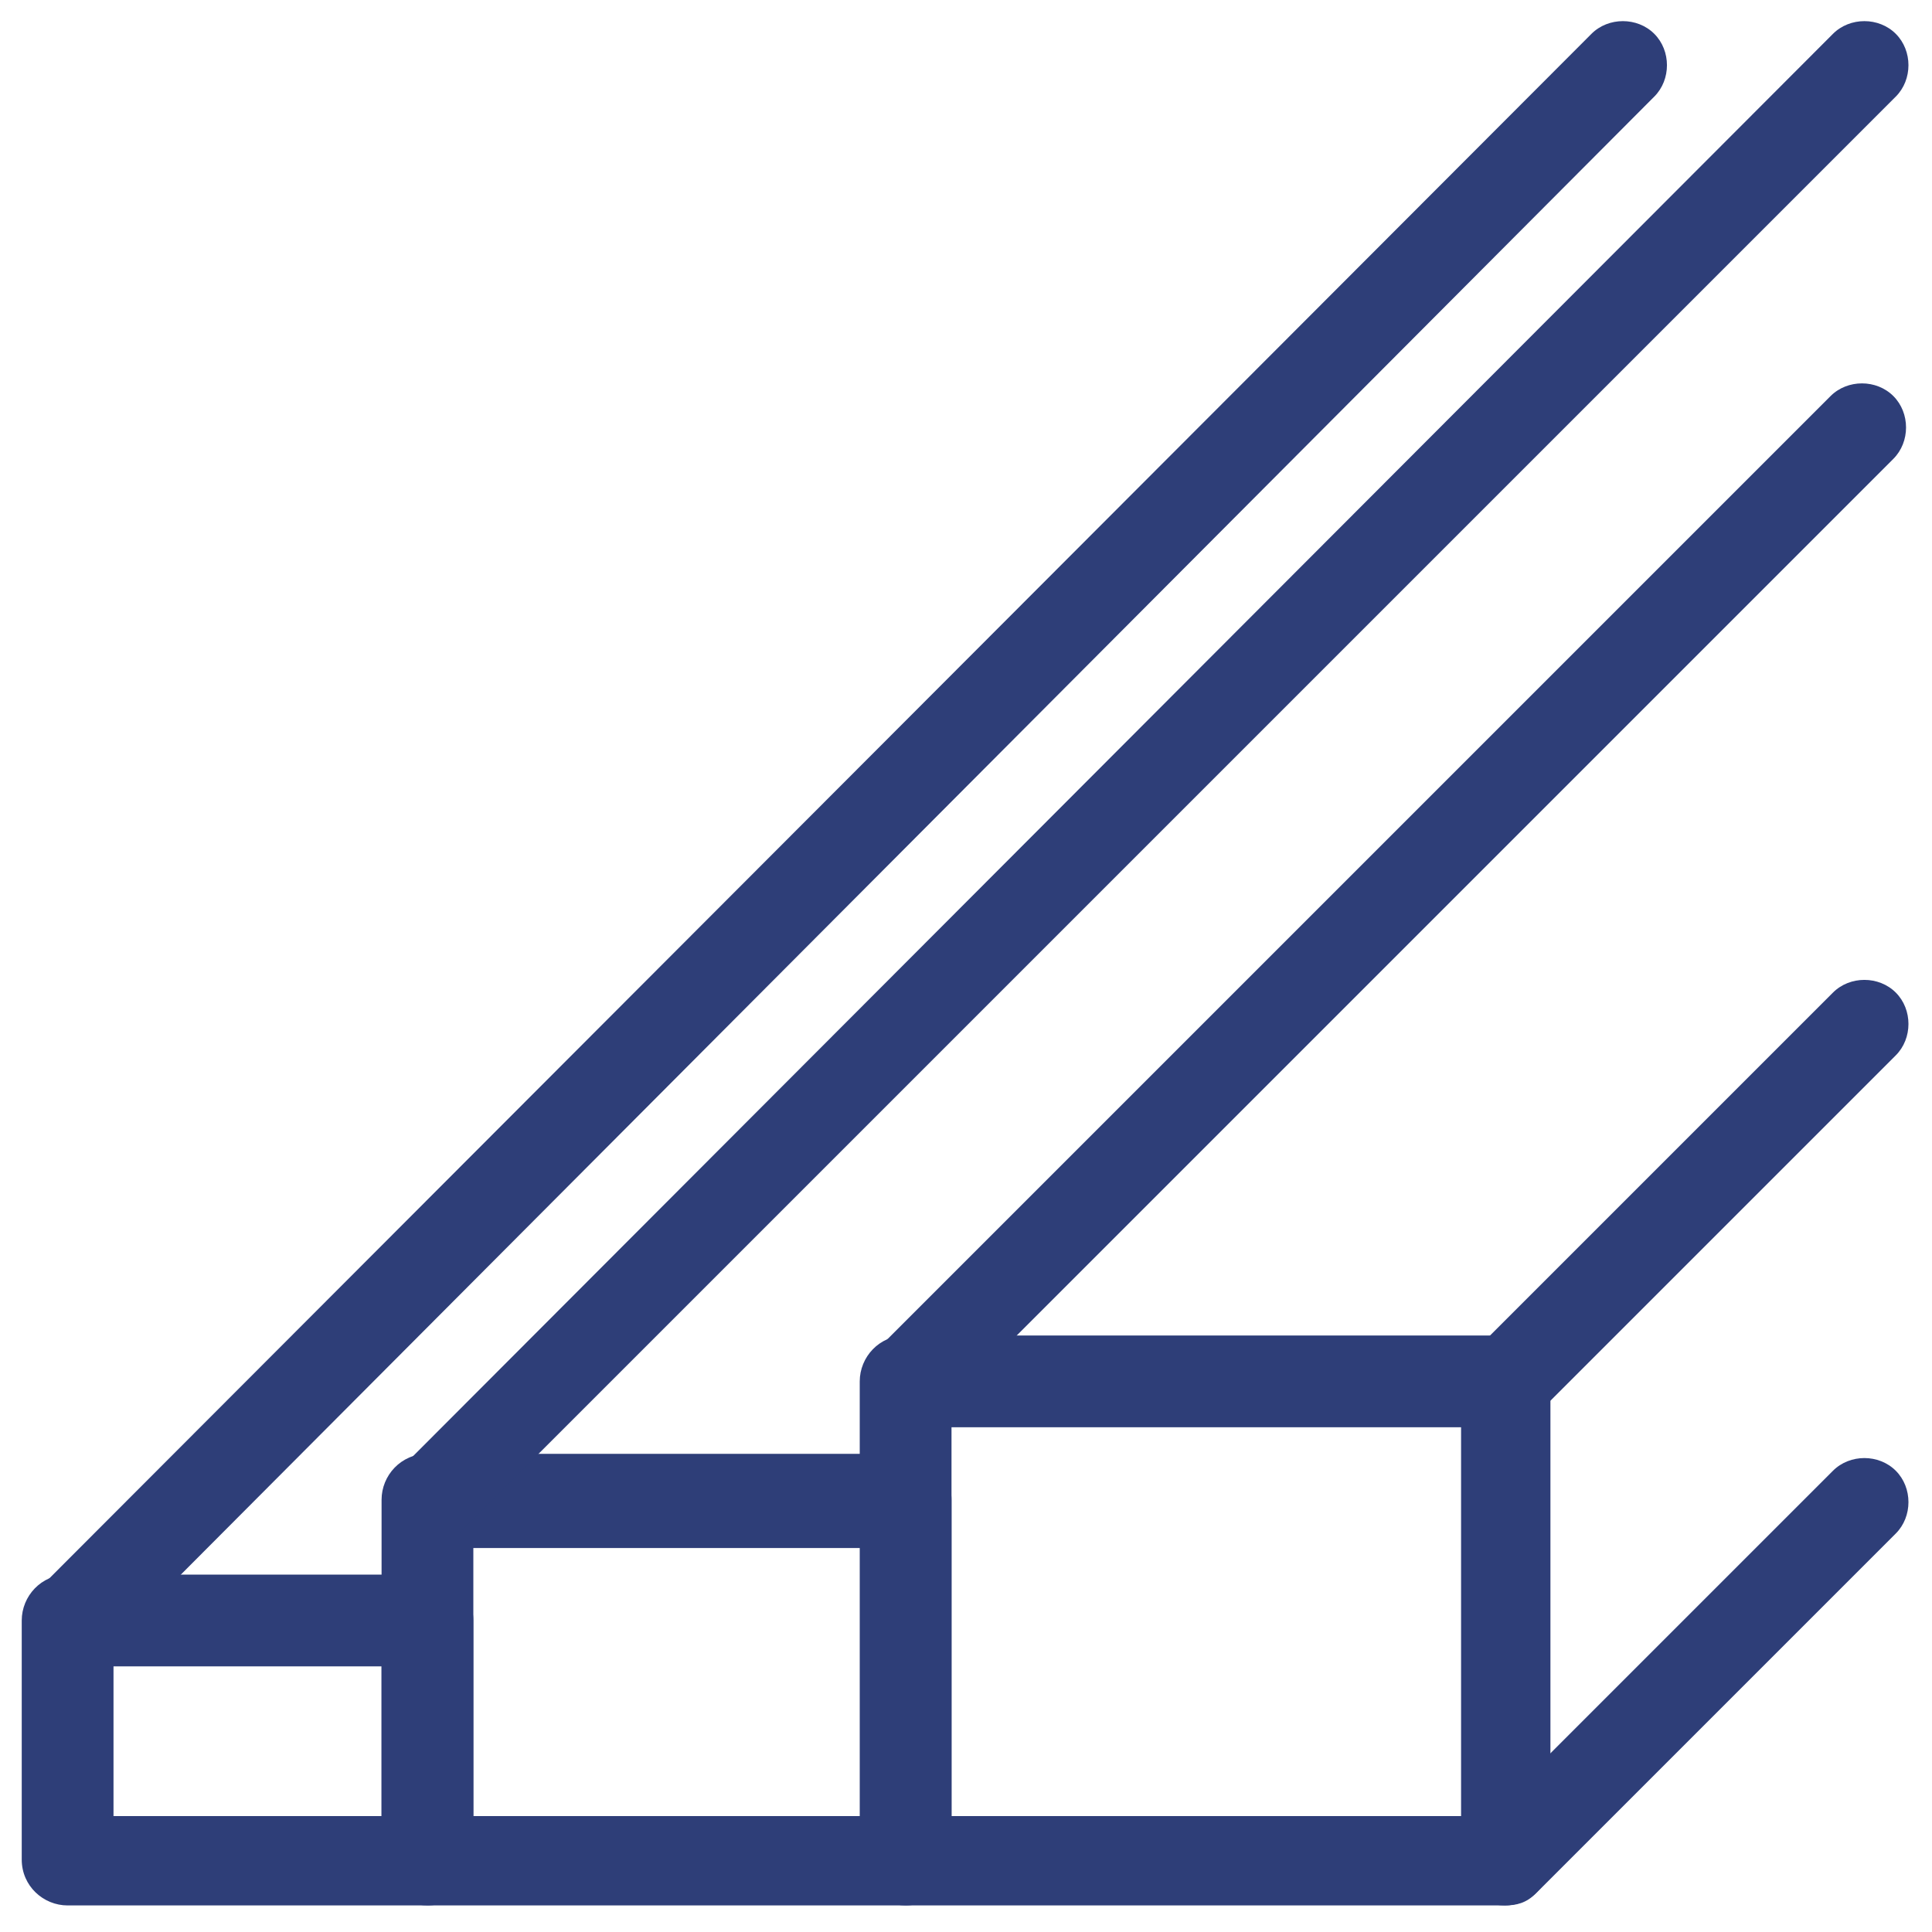 <?xml version="1.0" encoding="UTF-8"?>
<svg id="Capa_1" xmlns="http://www.w3.org/2000/svg" version="1.1" viewBox="0 0 80 80">
  <!-- Generator: Adobe Illustrator 29.0.0, SVG Export Plug-In . SVG Version: 2.1.0 Build 186)  -->
  <defs>
    <style>
      .st0 {
        fill: #2e3e78;
      }
    </style>
  </defs>
  <path class="st0" d="M17.7,78.9H2.8c-1,0-1.9-.8-1.9-1.9v-9.9c0-1,.8-1.9,1.9-1.9h14.9c1,0,1.9.8,1.9,1.9v9.9c0,1-.8,1.9-1.9,1.9ZM4.7,75.2h11.1v-6.2H4.7v6.2Z"/>
  <path class="st0" d="M37.5,78.9h-19.8c-1,0-1.9-.8-1.9-1.9v-14.9c0-1,.8-1.9,1.9-1.9h19.8c1,0,1.9.8,1.9,1.9v14.9c0,1-.8,1.9-1.9,1.9ZM19.6,75.2h16.1v-11.1h-16.1v11.1Z"/>
  <path class="st0" d="M62.3,78.9h-24.8c-1,0-1.9-.8-1.9-1.9v-19.8c0-1,.8-1.9,1.9-1.9h24.8c1,0,1.9.8,1.9,1.9v19.8c0,1-.8,1.9-1.9,1.9ZM39.4,75.2h21.1v-16.1h-21.1v16.1Z"/>
  <path class="st0" d="M2.8,69c-.5,0-1-.2-1.3-.5-.7-.7-.7-1.9,0-2.6L65.9,1.4c.7-.7,1.9-.7,2.6,0s.7,1.9,0,2.6L4.2,68.5c-.4.4-.8.5-1.3.5Z"/>
  <path class="st0" d="M17.7,64.1c-.5,0-1-.2-1.3-.5-.7-.7-.7-1.9,0-2.6L75.9,1.4c.7-.7,1.9-.7,2.6,0s.7,1.9,0,2.6L19,63.5c-.4.4-.8.5-1.3.5Z"/>
  <path class="st0" d="M37.5,59.1c-.5,0-1-.2-1.3-.5-.7-.7-.7-1.9,0-2.6l39.6-39.6c.7-.7,1.9-.7,2.6,0s.7,1.9,0,2.6l-39.6,39.6c-.4.4-.8.5-1.3.5Z"/>
  <path class="st0" d="M62.3,59.1c-.5,0-1-.2-1.3-.5-.7-.7-.7-1.9,0-2.6l14.9-14.9c.7-.7,1.9-.7,2.6,0s.7,1.9,0,2.6l-14.9,14.9c-.4.4-.8.5-1.3.5Z"/>
  <path class="st0" d="M62.3,78.9c-.5,0-1-.2-1.3-.5-.7-.7-.7-1.9,0-2.6l14.9-14.9c.7-.7,1.9-.7,2.6,0s.7,1.9,0,2.6l-14.9,14.9c-.4.4-.8.5-1.3.5Z"/>
</svg>